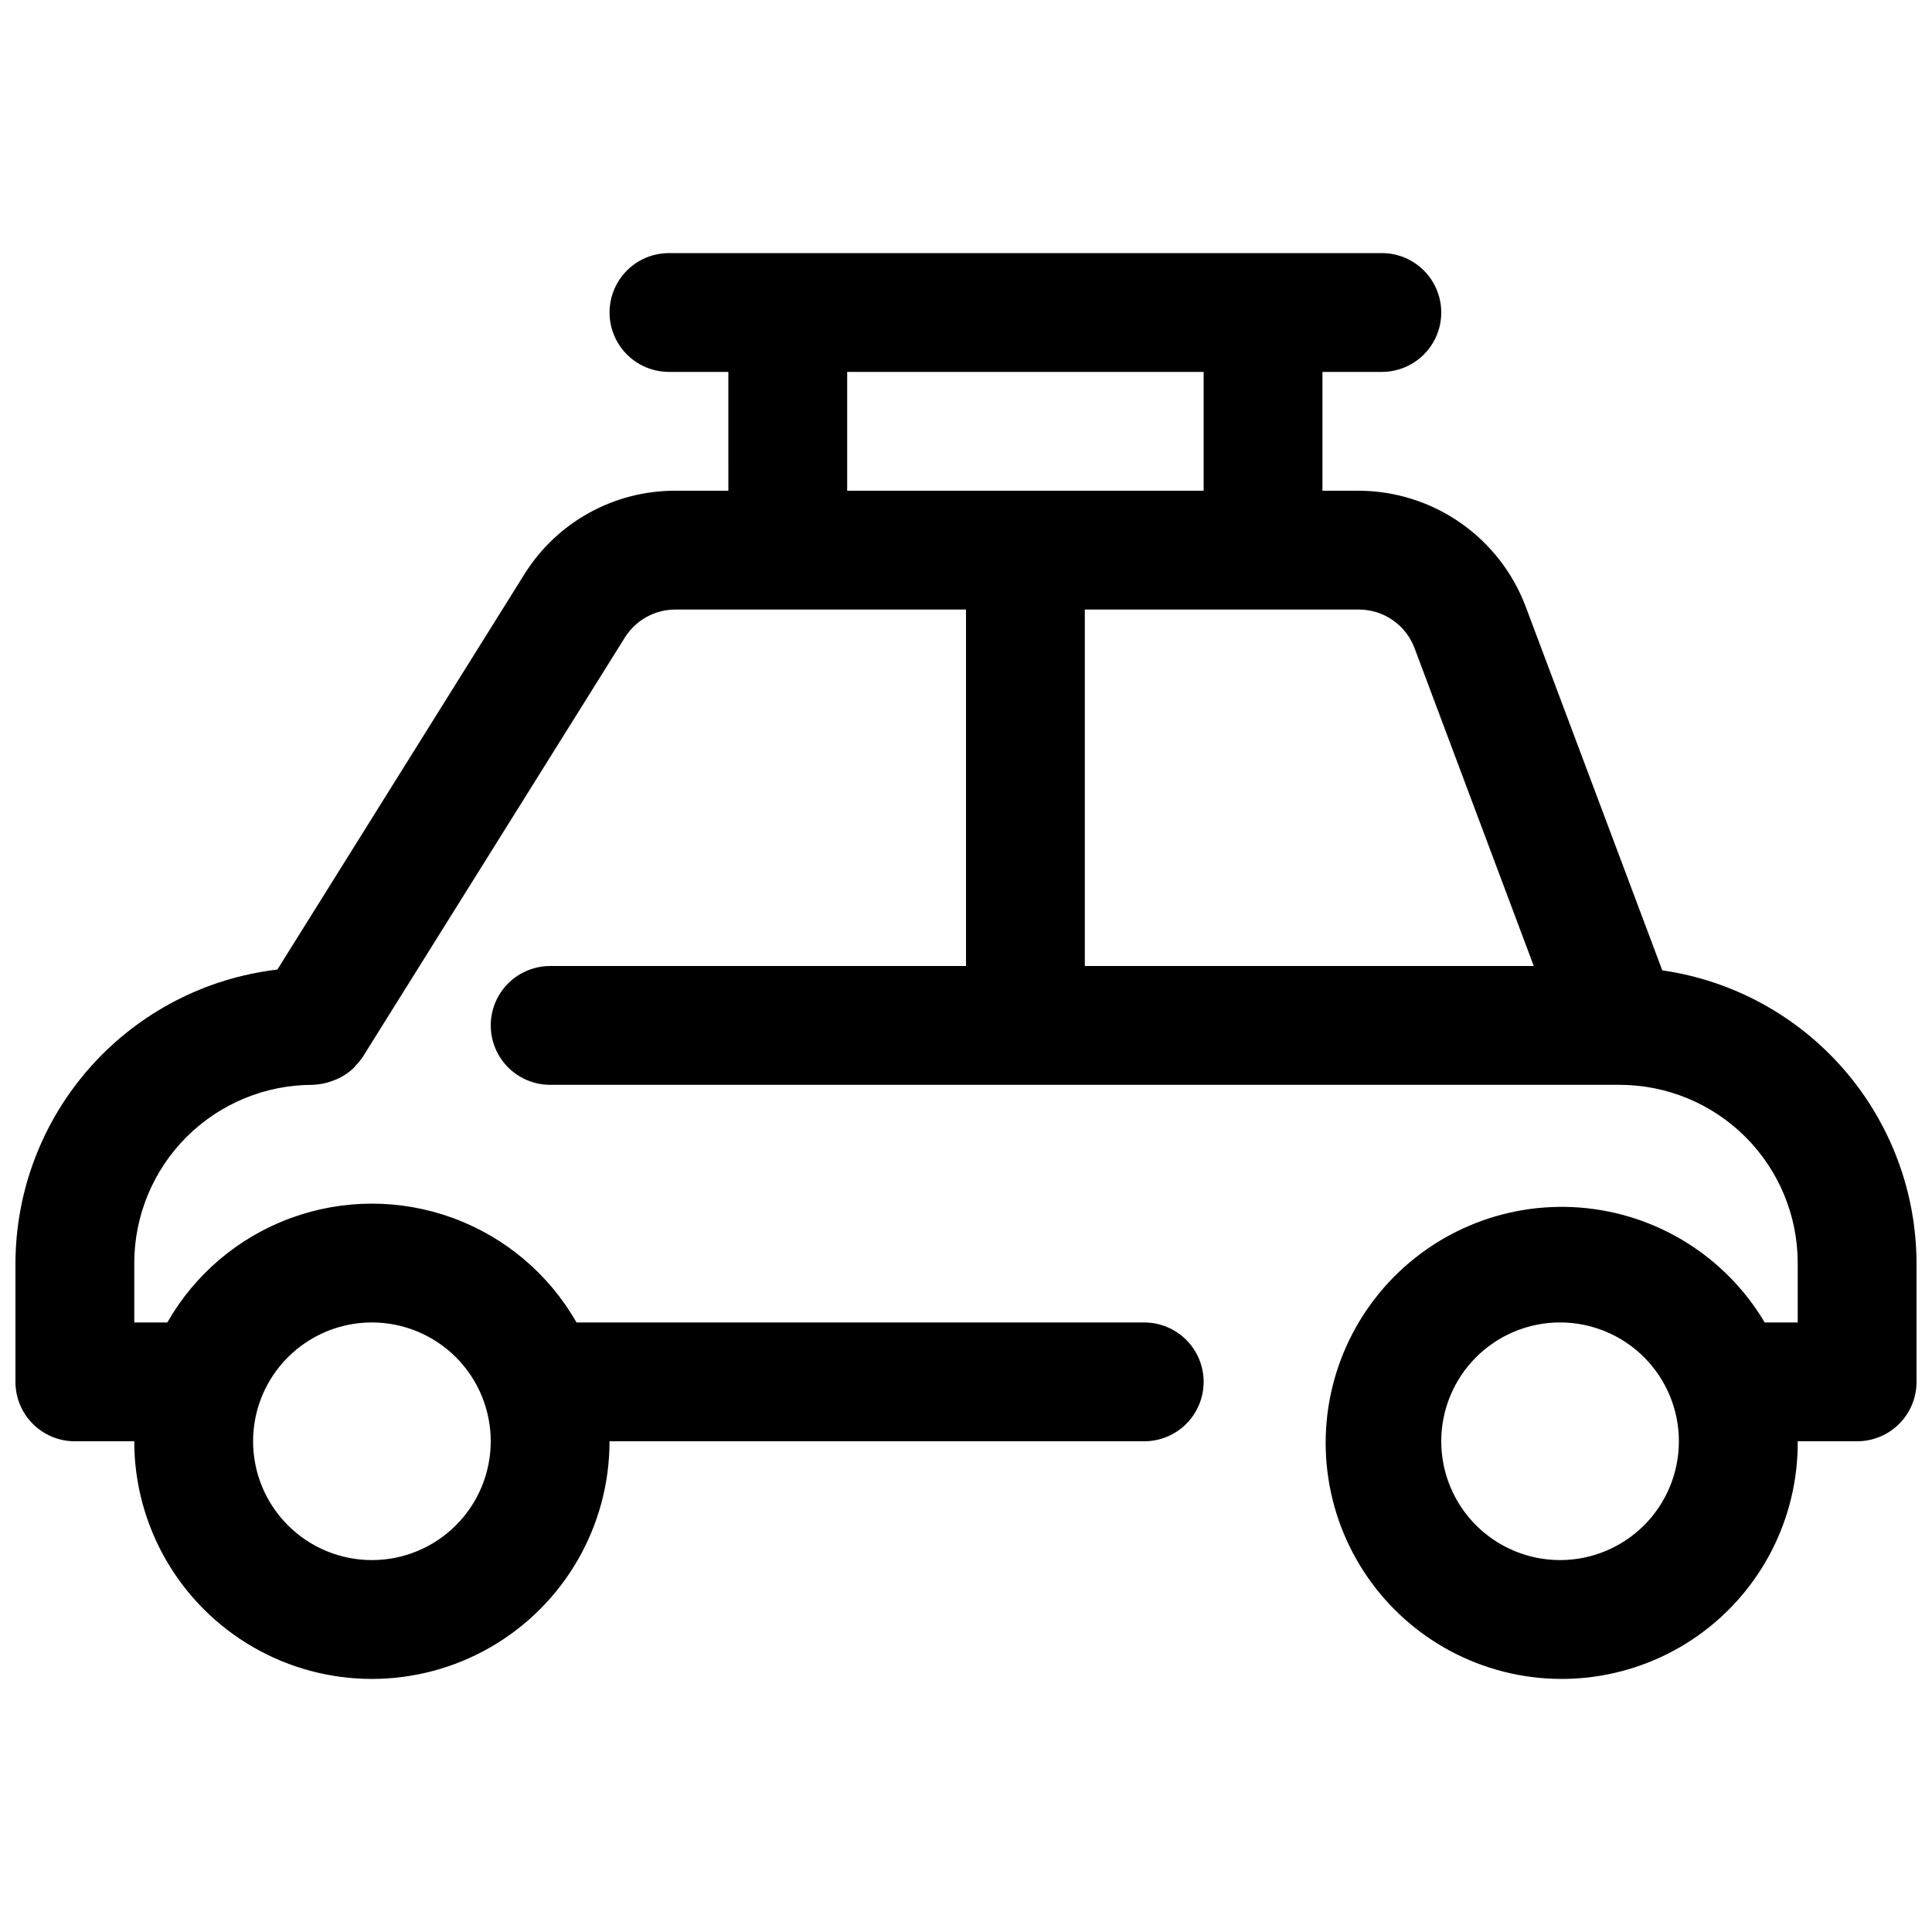 <?xml version="1.0" encoding="UTF-8"?>
<!-- The Best Svg Icon site in the world: iconSvg.co, Visit us! https://iconsvg.co -->
<svg width="800px" height="800px" version="1.1" viewBox="144 144 512 512" xmlns="http://www.w3.org/2000/svg">
 <defs>
  <clipPath id="a">
   <path d="m148.09 211h503.81v378h-503.81z"/>
  </clipPath>
 </defs>
 <g clip-path="url(#a)">
  <path d="m584.52 401.15-36.211-96.434c-3.394-8.98-9.438-16.723-17.324-22.199s-17.254-8.43-26.855-8.469h-9.668v-31.488h15.746c5.625 0 10.82-3 13.633-7.871s2.812-10.875 0-15.746-8.008-7.871-13.633-7.871h-188.93c-5.625 0-10.82 3-13.633 7.871s-2.812 10.875 0 15.746 8.008 7.871 13.633 7.871h15.742l0.004 31.488h-14.043c-16.297-0.043-31.453 8.355-40.055 22.199l-65.418 104.7c-19.078 2.238-36.676 11.387-49.465 25.719-12.789 14.328-19.887 32.852-19.949 52.059v31.488c0 4.176 1.66 8.18 4.609 11.133 2.953 2.953 6.961 4.609 11.133 4.609h15.746c0 22.5 12.004 43.293 31.488 54.539 19.484 11.25 43.492 11.25 62.977 0 19.484-11.246 31.488-32.039 31.488-54.539h141.7c5.625 0 10.824-3 13.637-7.871s2.812-10.871 0-15.742c-2.812-4.871-8.012-7.875-13.637-7.875h-150.45c-7.309-12.809-18.918-22.621-32.77-27.688-13.855-5.07-29.055-5.07-42.906 0-13.852 5.066-25.461 14.879-32.77 27.688h-8.754v-15.742c0-12.527 4.977-24.539 13.832-33.398 8.859-8.859 20.875-13.832 33.398-13.832 1.844-0.055 3.668-0.422 5.387-1.09 0.41-0.156 0.805-0.285 1.195-0.473v0.004c1.602-0.719 3.066-1.703 4.332-2.914 0.219-0.219 0.379-0.488 0.582-0.707 0.676-0.684 1.285-1.426 1.824-2.223l69.461-111.14h0.004c2.879-4.617 7.938-7.422 13.383-7.414h77.02v94.465h-110.21c-5.625 0-10.82 3-13.633 7.871s-2.812 10.871 0 15.742c2.812 4.871 8.008 7.875 13.633 7.875h283.39c12.527 0 24.539 4.973 33.398 13.832 8.855 8.859 13.832 20.871 13.832 33.398v15.742h-8.754c-10.402-17.535-28.699-28.898-49.031-30.453-20.328-1.551-40.141 6.902-53.086 22.656-12.949 15.75-17.406 36.824-11.941 56.469 5.461 19.645 20.152 35.395 39.371 42.203 19.219 6.812 40.551 3.828 57.164-7.996 16.609-11.82 26.418-31 26.277-51.391h15.746c4.176 0 8.18-1.656 11.133-4.609s4.609-6.957 4.609-11.133v-31.488c-0.055-18.863-6.891-37.078-19.262-51.32-12.371-14.238-29.453-23.559-48.121-26.25zm-341.96 93.312c8.352 0 16.359 3.32 22.266 9.223 5.906 5.906 9.223 13.918 9.223 22.266 0 8.352-3.316 16.363-9.223 22.266-5.906 5.906-13.914 9.223-22.266 9.223-8.352 0-16.359-3.316-22.266-9.223-5.906-5.902-9.223-13.914-9.223-22.266 0-8.348 3.316-16.359 9.223-22.266 5.906-5.902 13.914-9.223 22.266-9.223zm125.95-251.9h94.465v31.488h-94.465zm62.977 157.44v-94.465h72.645-0.004c3.203 0 6.332 0.98 8.965 2.805 2.633 1.824 4.648 4.41 5.773 7.414l31.598 84.246zm125.95 157.44-0.004-0.004c-8.352 0-16.359-3.316-22.266-9.223-5.902-5.902-9.223-13.914-9.223-22.266 0-8.348 3.32-16.359 9.223-22.266 5.906-5.902 13.914-9.223 22.266-9.223s16.363 3.32 22.266 9.223c5.906 5.906 9.223 13.918 9.223 22.266 0 8.352-3.316 16.363-9.223 22.266-5.902 5.906-13.914 9.223-22.266 9.223z"/>
 </g>
</svg>